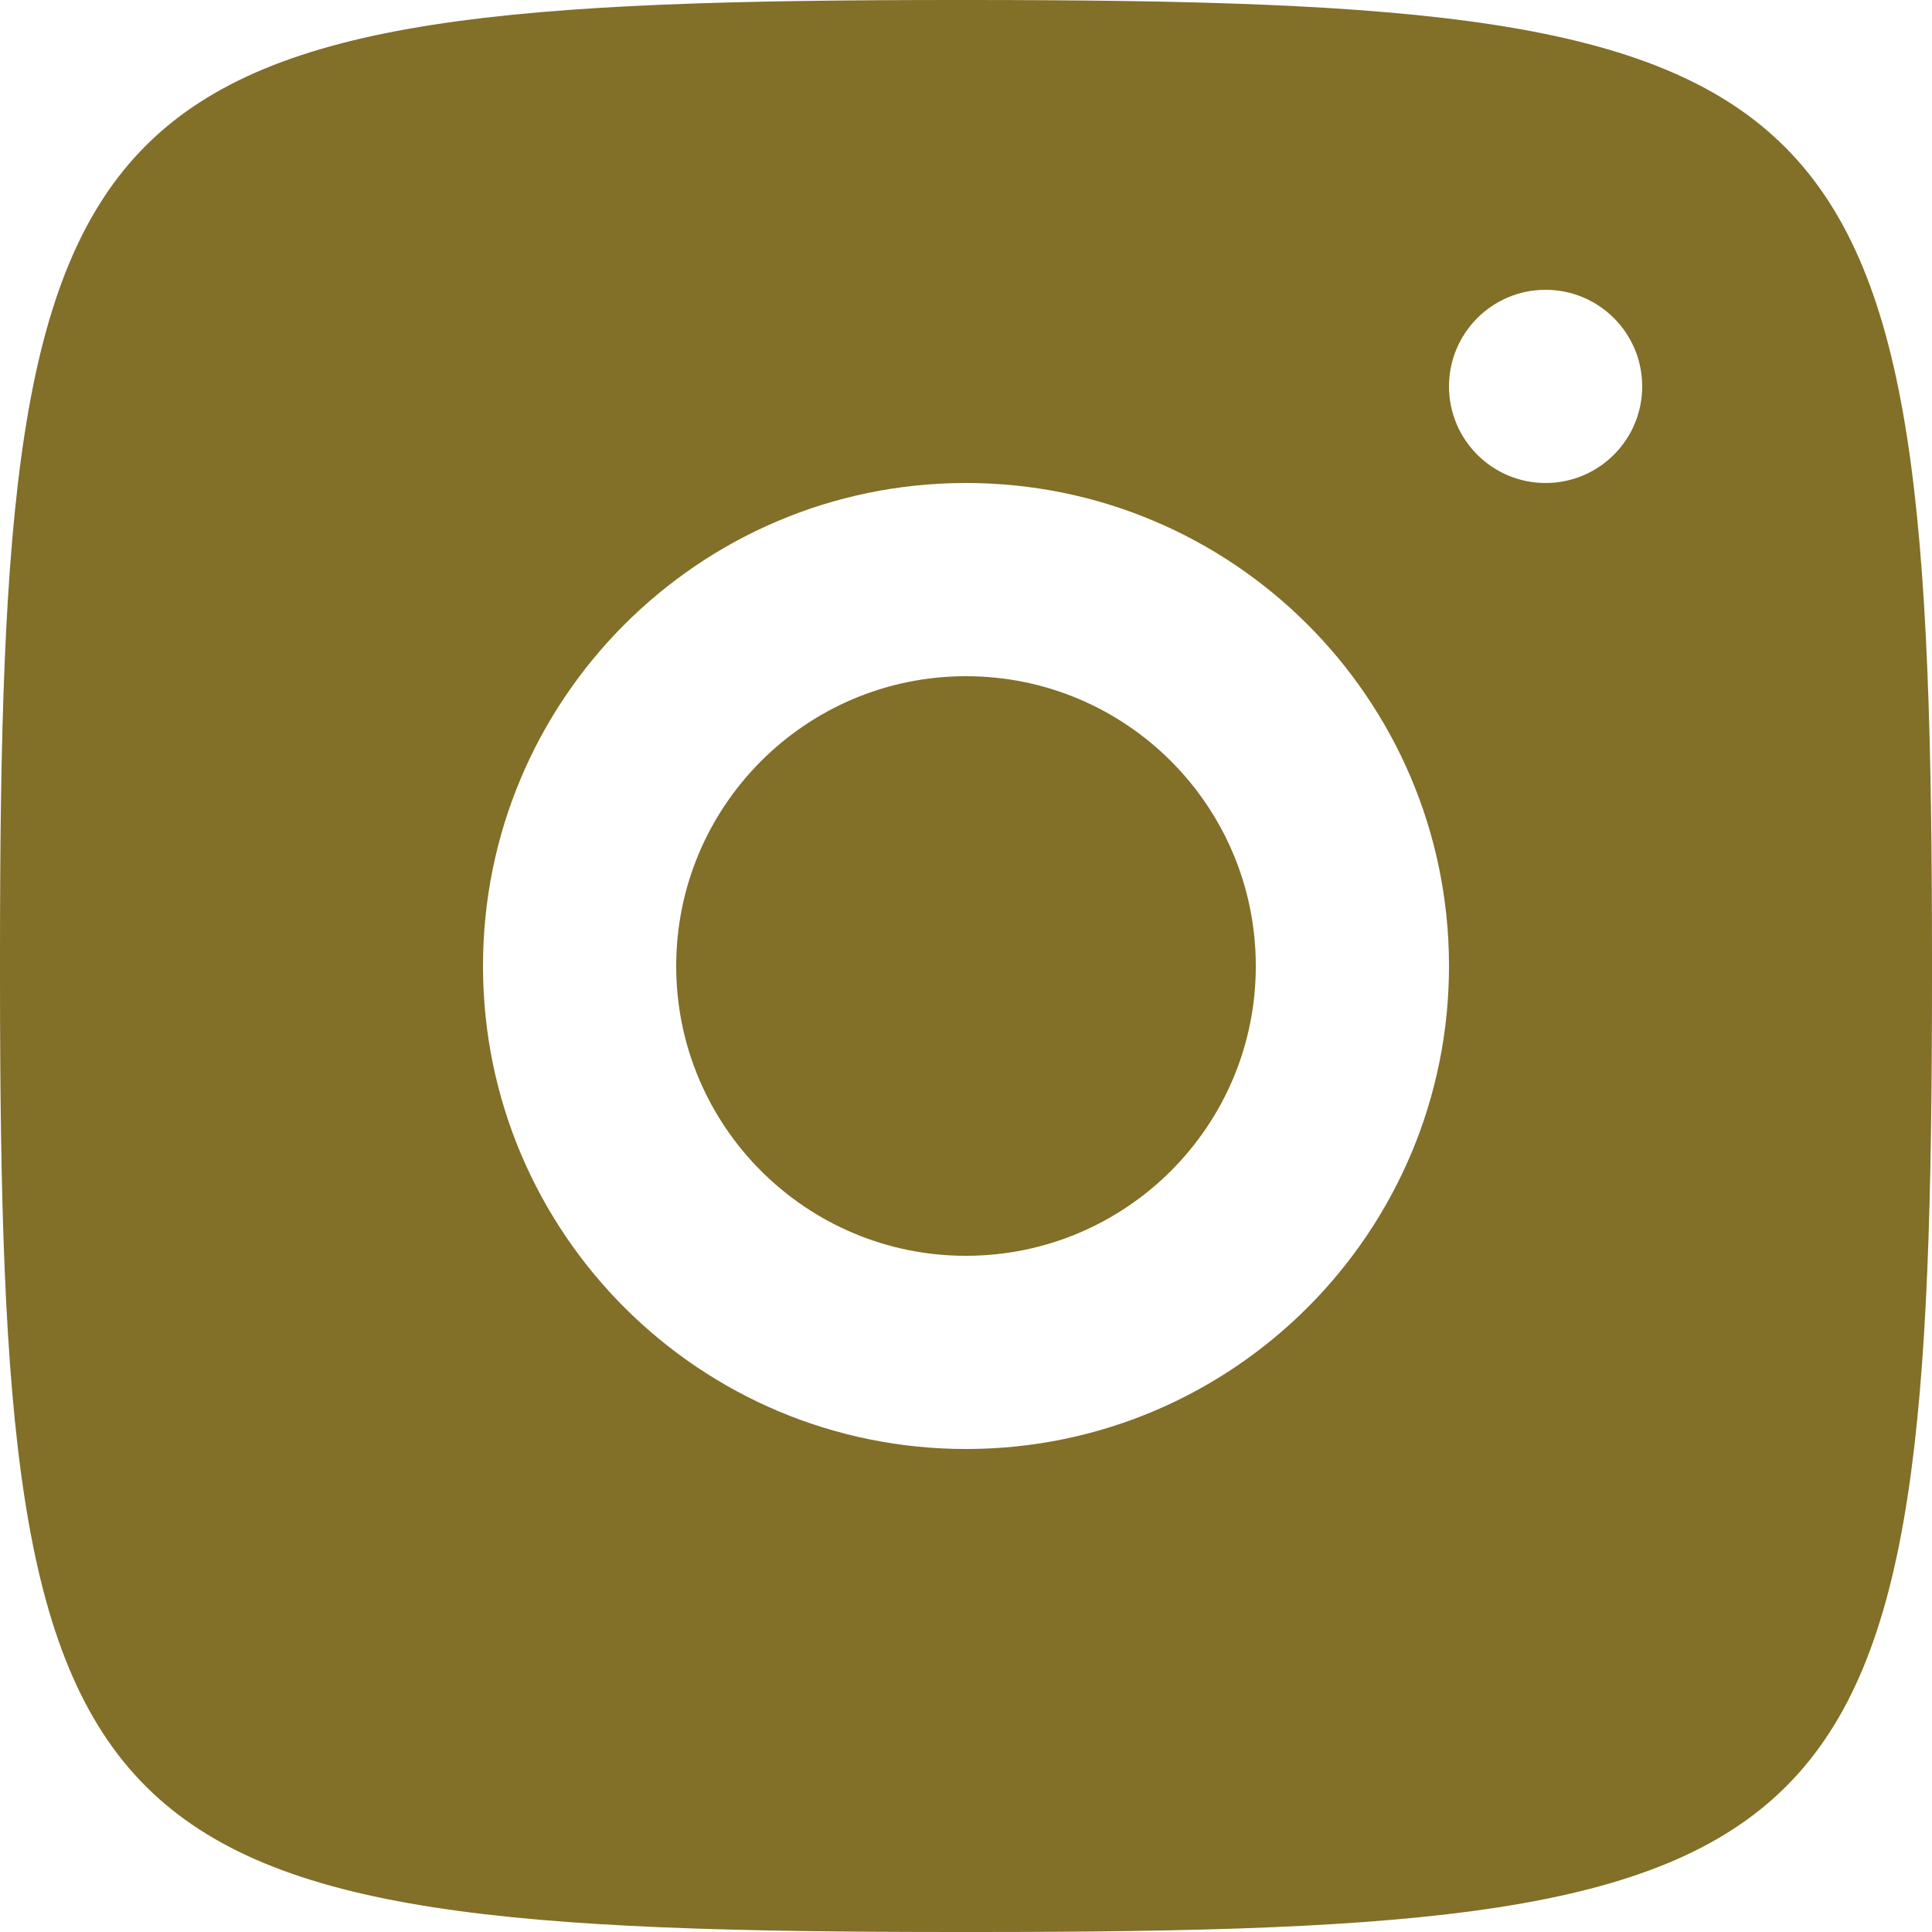 <svg width="25" height="25" viewBox="0 0 25 25" fill="none" xmlns="http://www.w3.org/2000/svg">
<path d="M12.388 0C0.899 0 0 0.9 0 12.388V12.612C0 24.1 0.899 25 12.388 25H12.612C24.101 25 25 24.1 25 12.612V12.5C25 0.907 24.093 0 12.5 0H12.388ZM19.996 3.75C20.687 3.748 21.248 4.306 21.25 4.996C21.252 5.687 20.694 6.248 20.004 6.25C19.313 6.252 18.752 5.694 18.75 5.004C18.748 4.313 19.306 3.752 19.996 3.75ZM12.485 6.25C15.937 6.242 18.742 9.034 18.75 12.485C18.758 15.937 15.966 18.742 12.515 18.75C9.063 18.758 6.258 15.966 6.25 12.515C6.242 9.063 9.034 6.258 12.485 6.25ZM12.492 8.75C10.42 8.755 8.745 10.438 8.75 12.51C8.755 14.58 10.438 16.255 12.508 16.25C14.58 16.245 16.255 14.562 16.25 12.492C16.245 10.42 14.562 8.745 12.492 8.75Z" fill="#826F28"/>
</svg>
